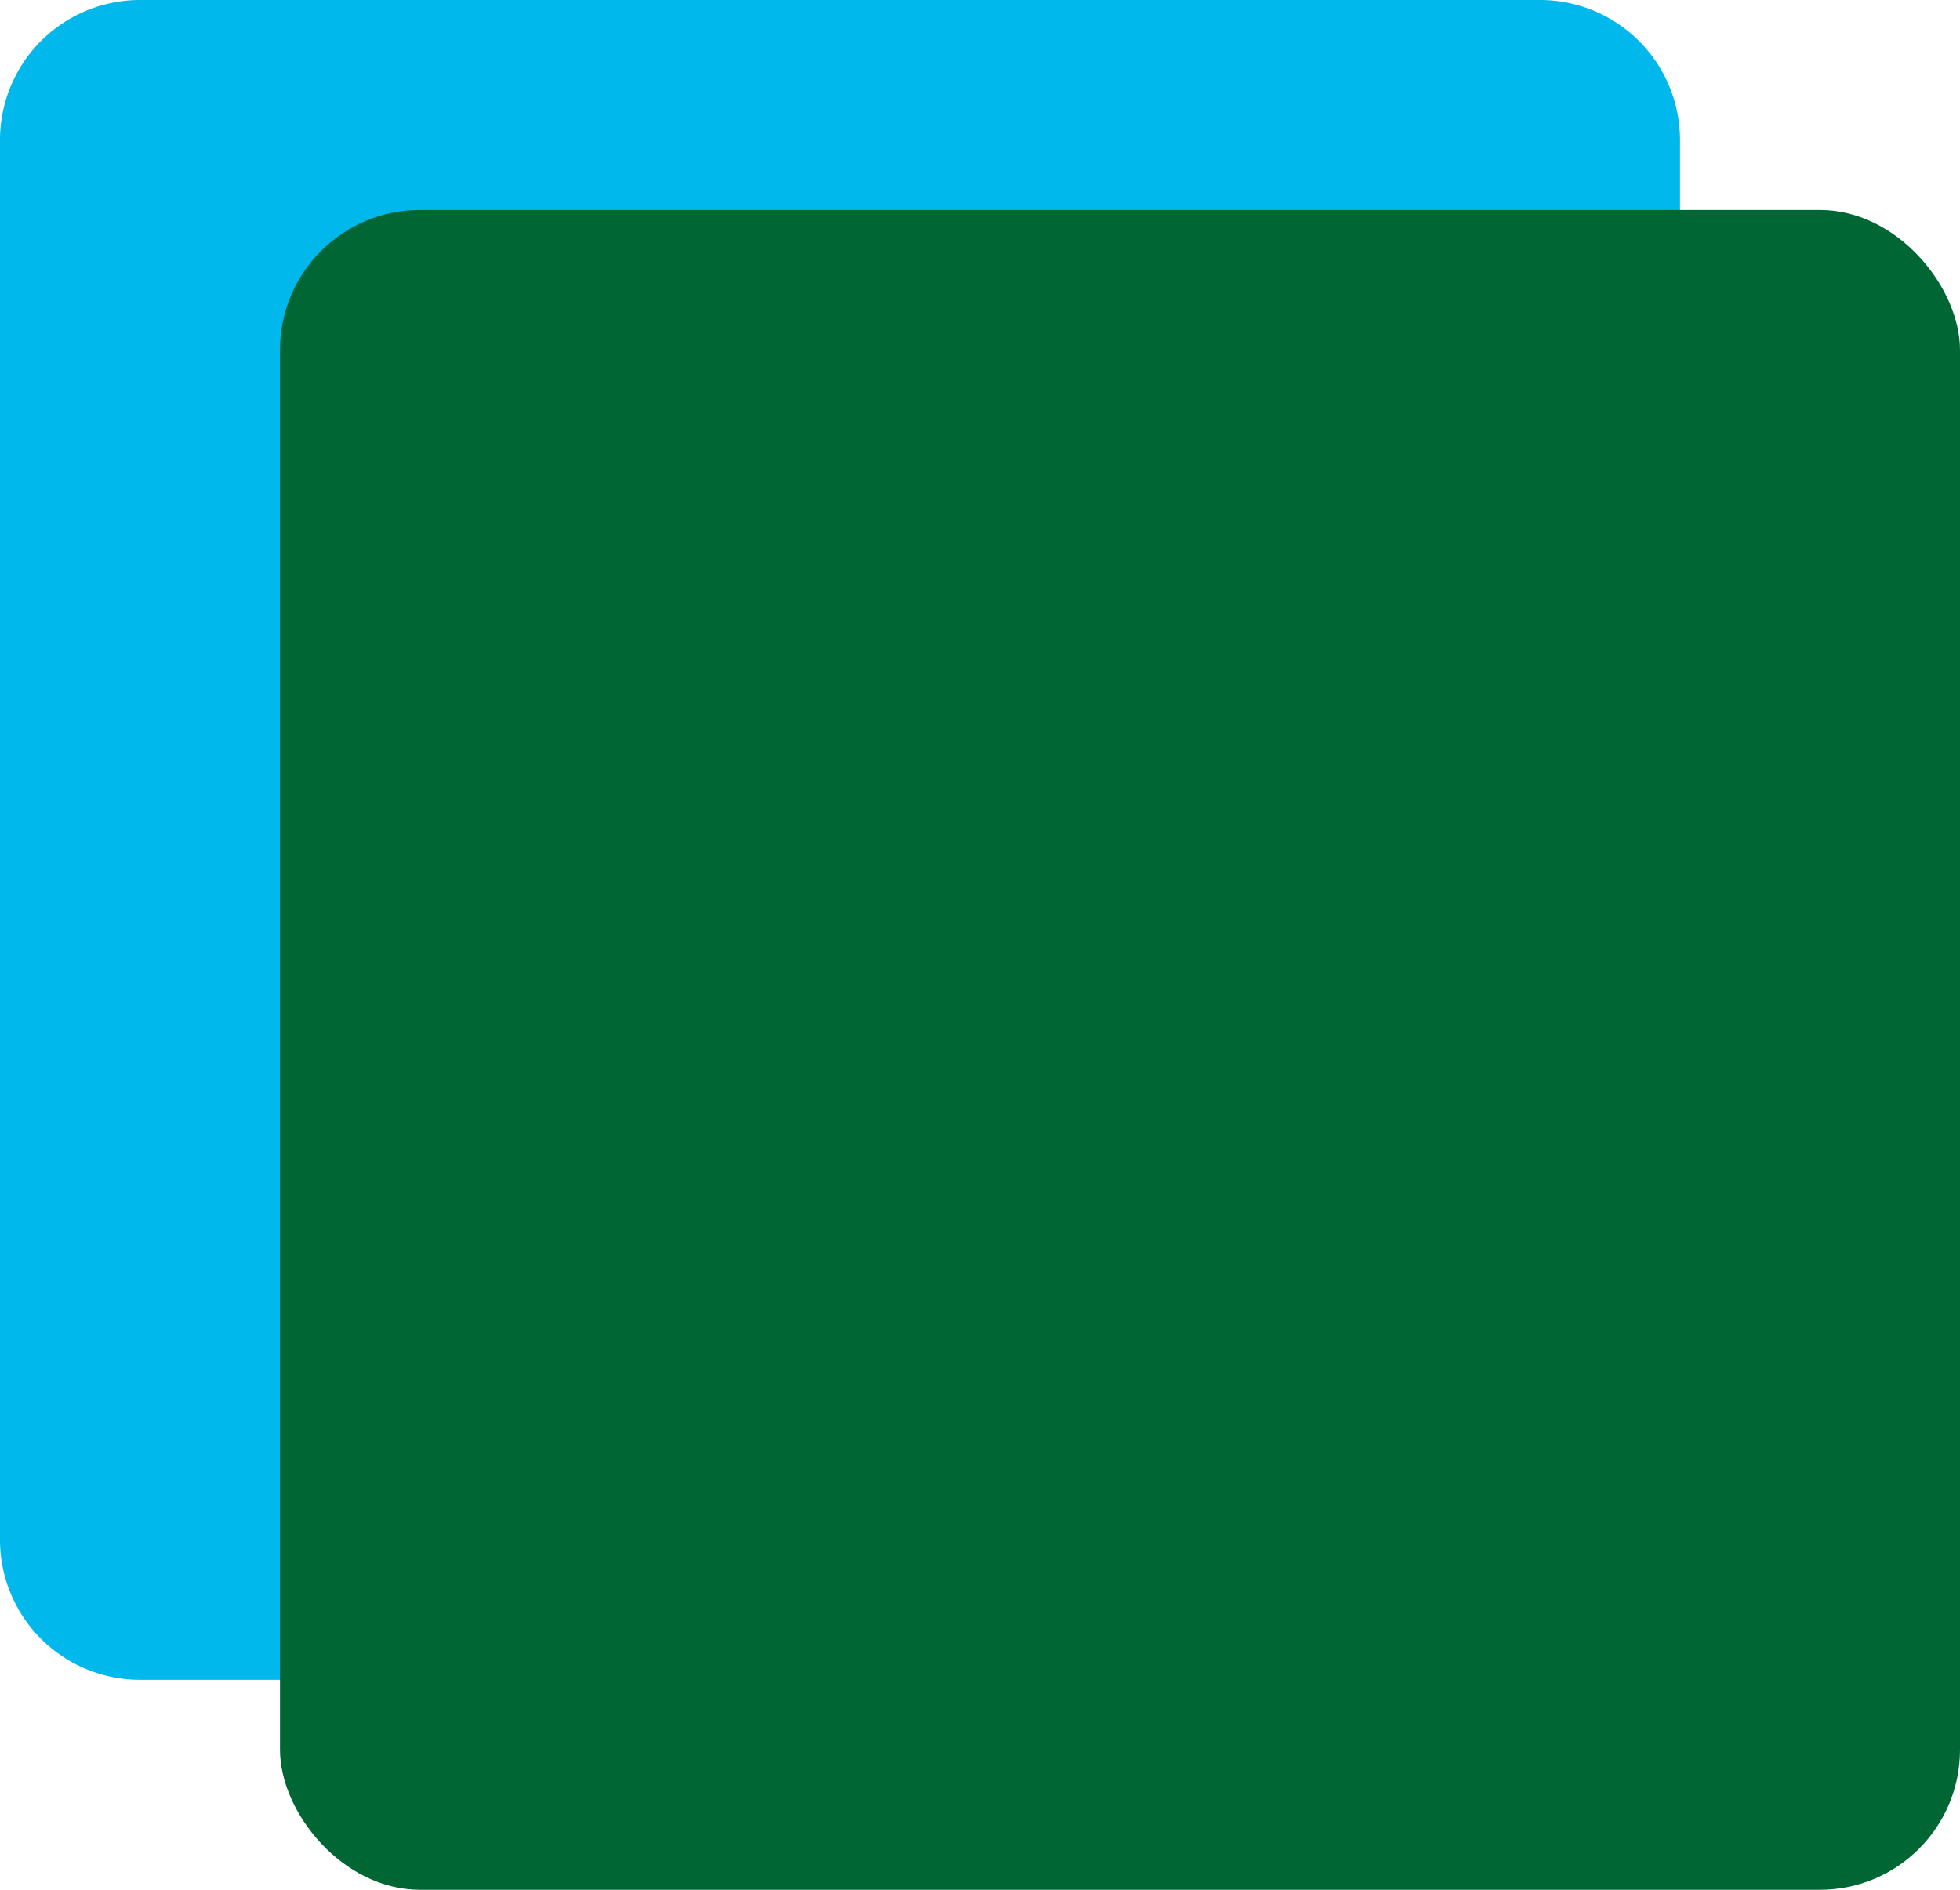 <svg xmlns="http://www.w3.org/2000/svg" width="28" height="27" viewBox="0 0 28 27">
  <g id="Gruppe_173" data-name="Gruppe 173" transform="translate(-251 -213)">
    <path id="Pfad_316" data-name="Pfad 316" d="M2,0H22a2,2,0,0,1,2,2V22a2,2,0,0,1-2,2H2a2,2,0,0,1-2-2V2A2,2,0,0,1,2,0Z" transform="translate(251 213)" fill="#00b8eb"/>
    <rect id="Rechteck_1458" data-name="Rechteck 1458" width="24" height="24" rx="2" transform="translate(255 216)" fill="#063"/>
  </g>
</svg>
